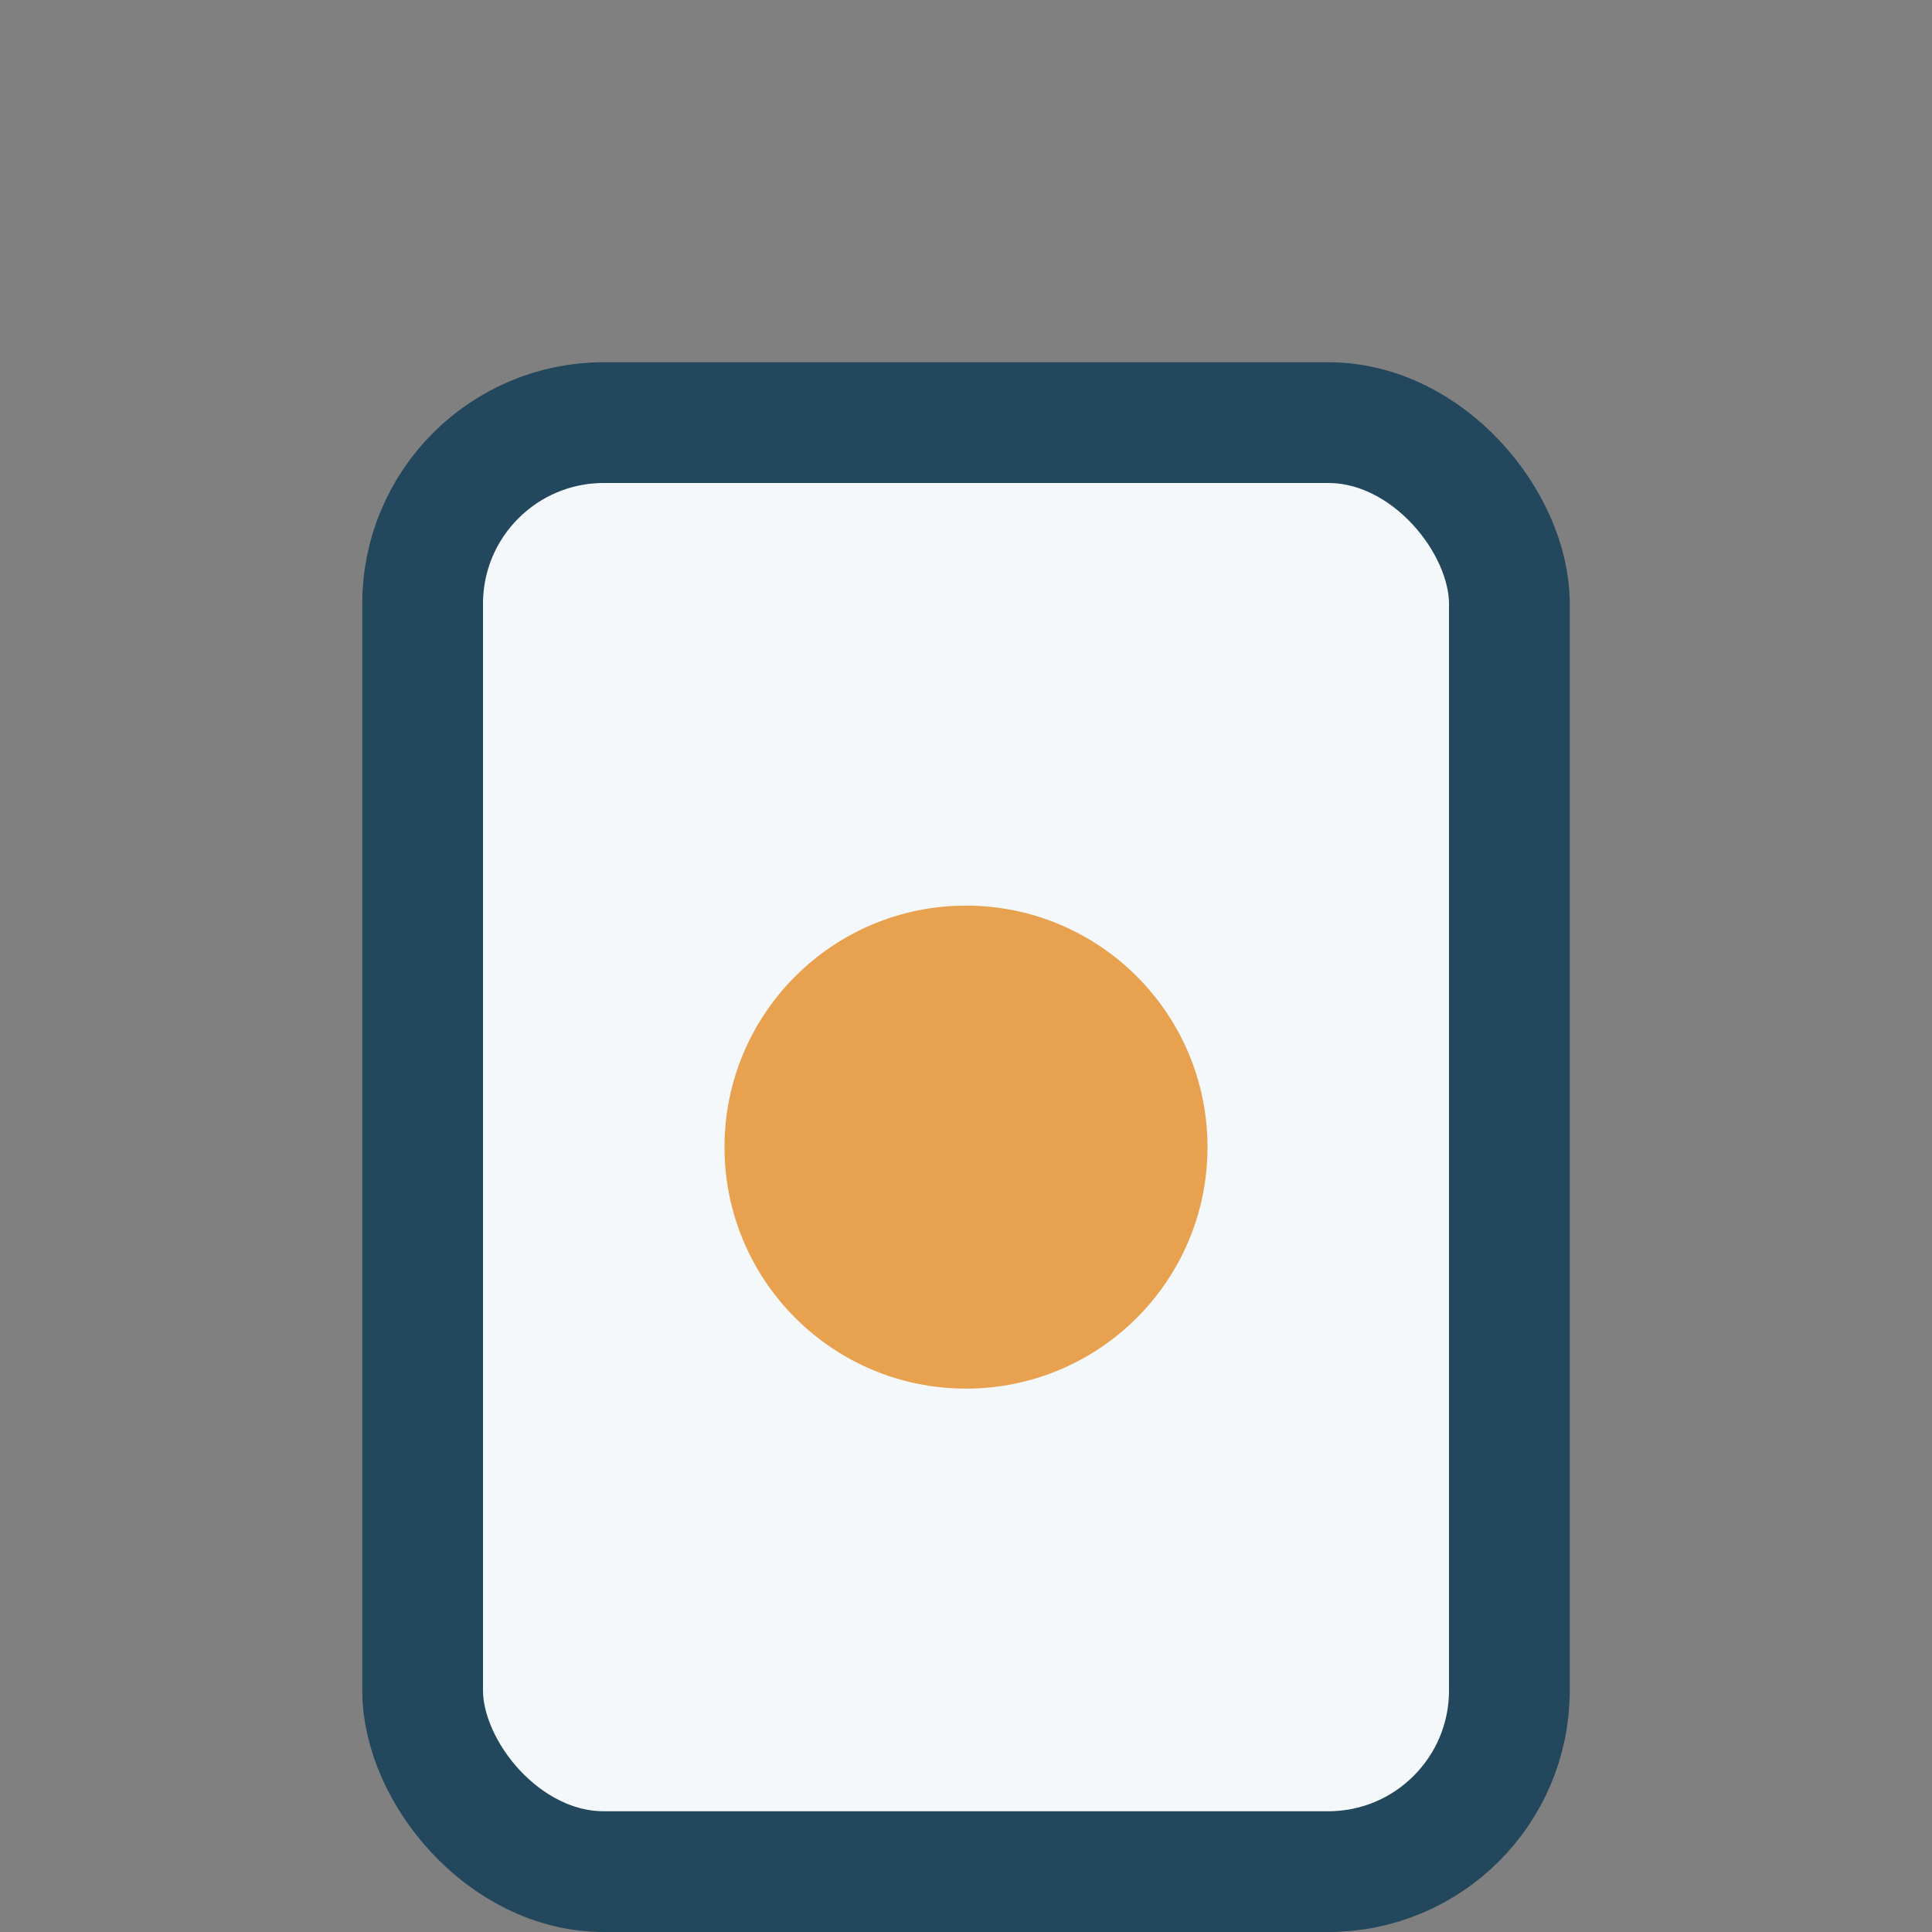 <?xml version="1.0" encoding="UTF-8"?>
<svg xmlns="http://www.w3.org/2000/svg" width="32" height="32" viewBox="0 0 32 32"><rect x="0" y="0" width="32" height="32" fill="#808080" stroke="none"/><rect x="7" y="7" width="18" height="24" rx="3" fill="#f5f8fa" stroke="#23475c" stroke-width="2"/><circle cx="16" cy="19" r="4" fill="#e8a24f"/></svg>